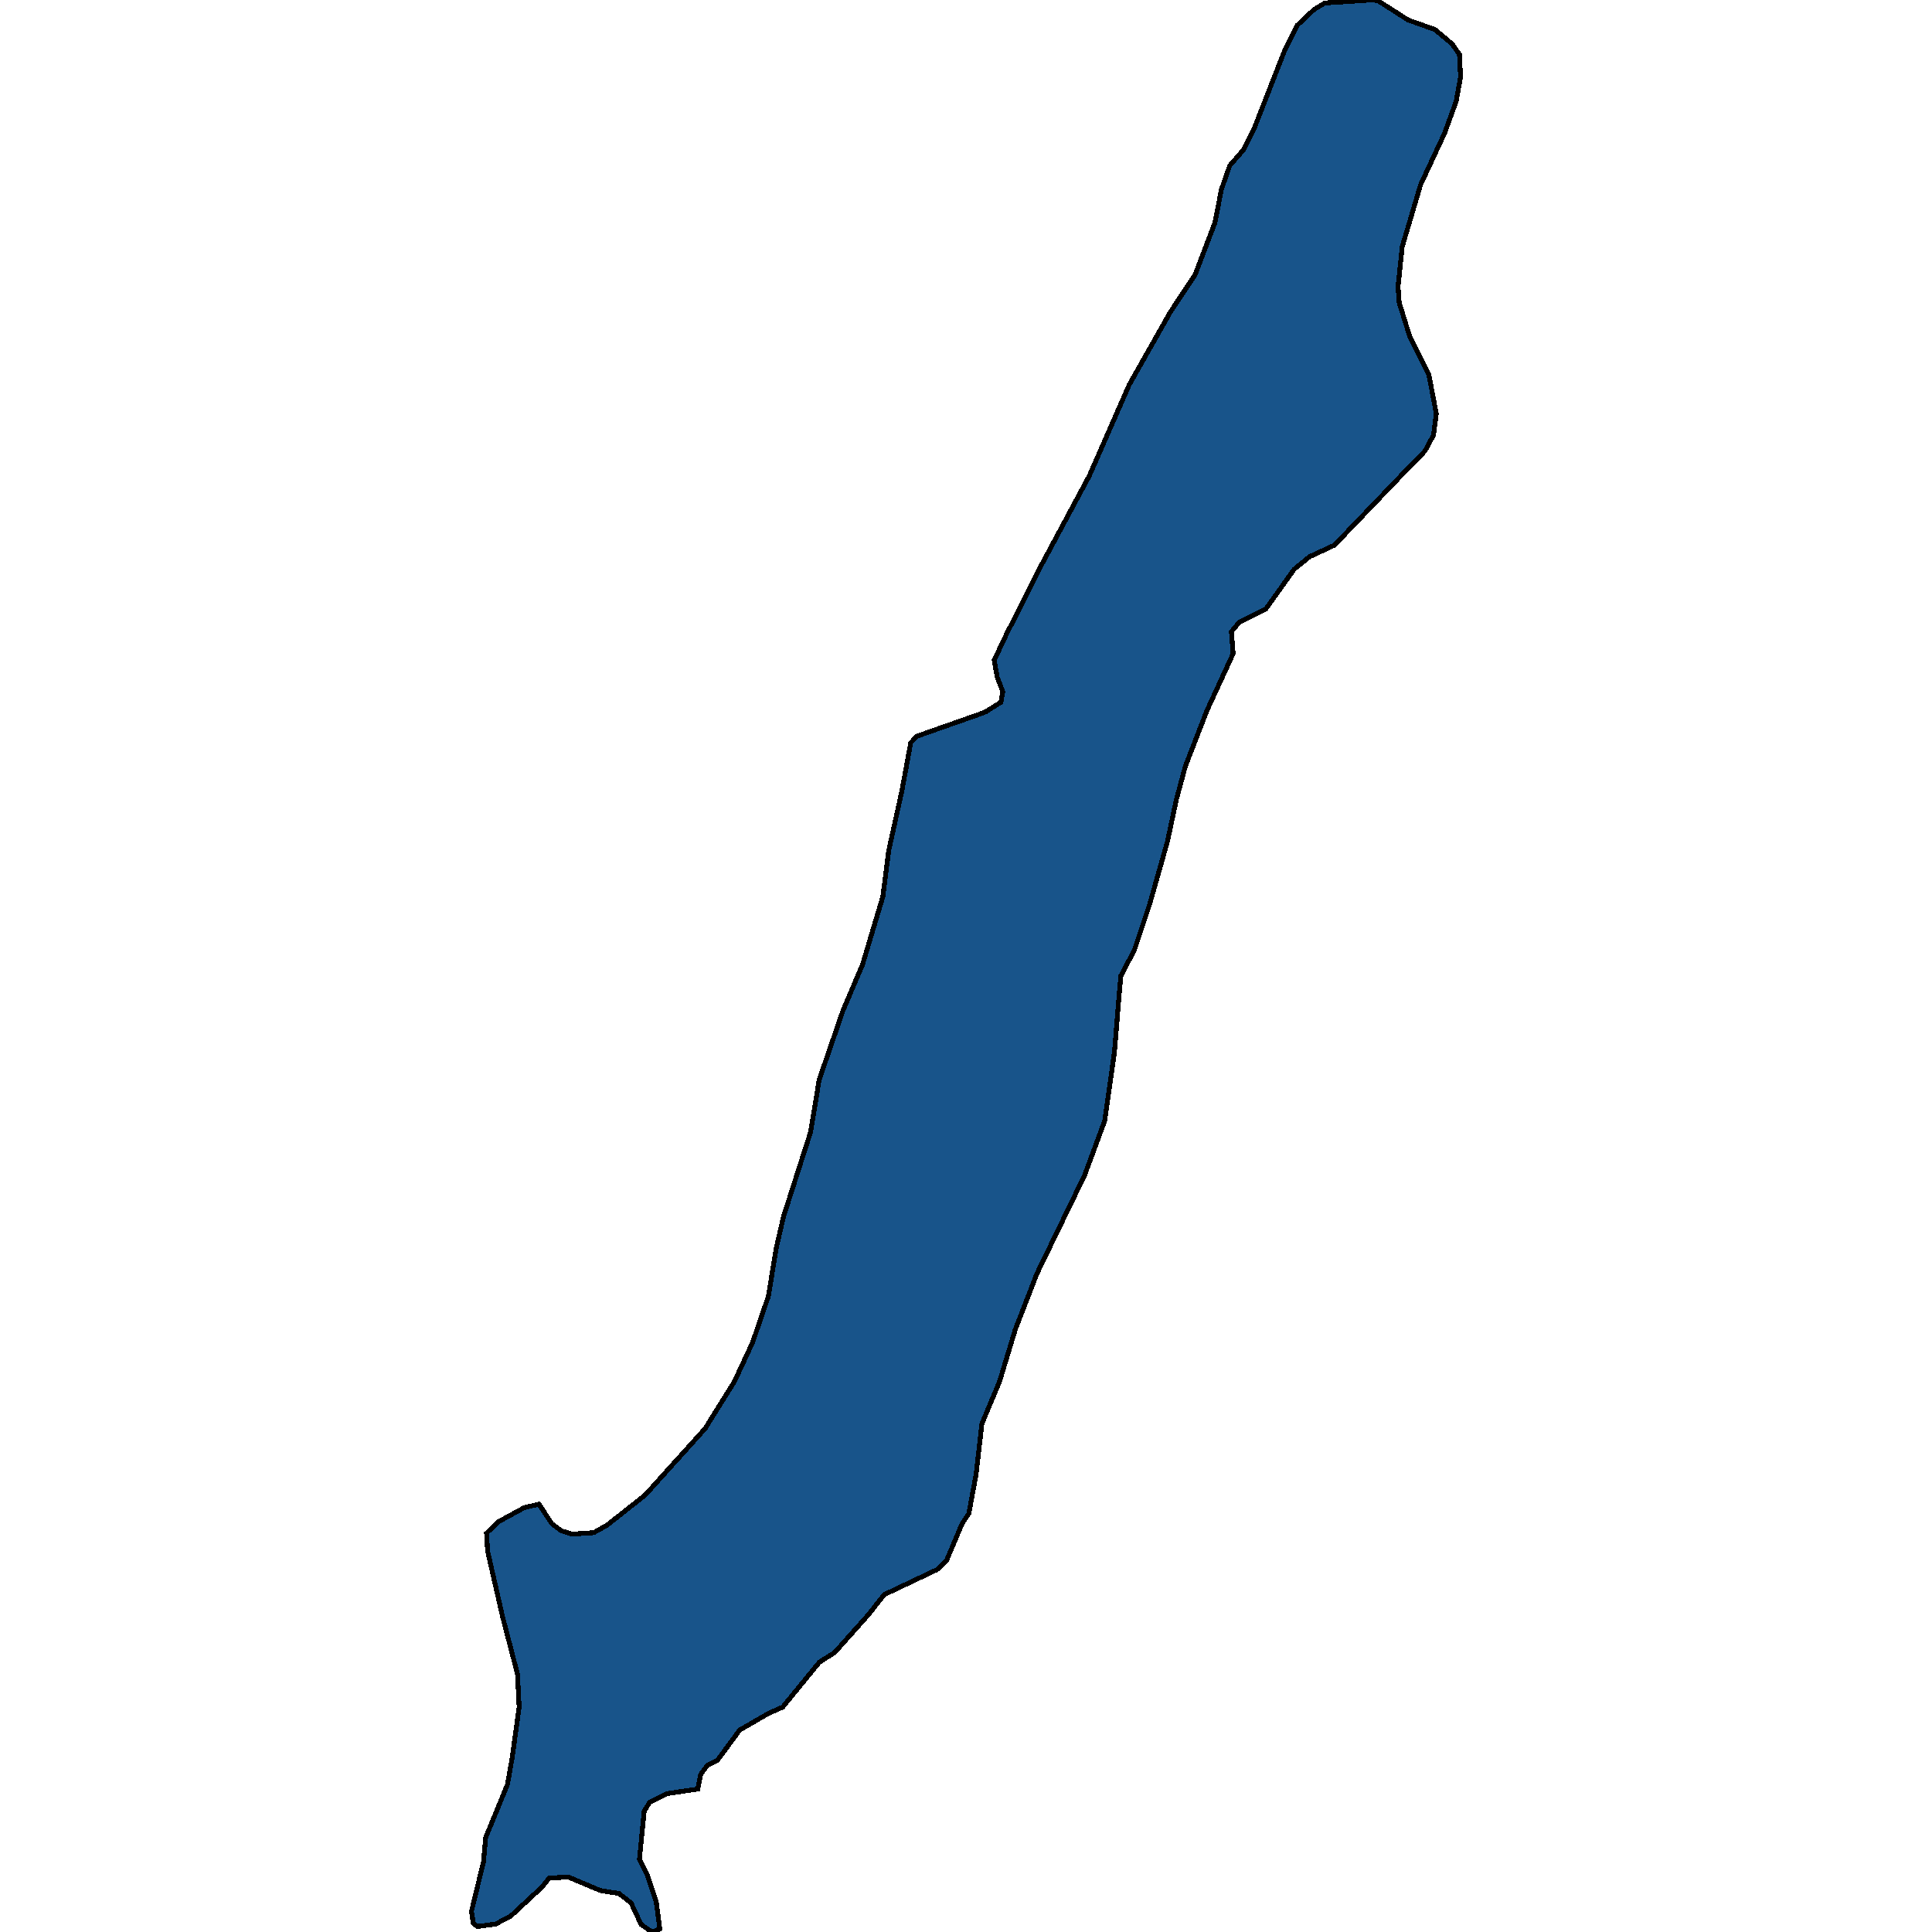<svg xmlns="http://www.w3.org/2000/svg" width="400" height="400"><path d="m283.846 0 1.387.104 6.298 4.039 5.548 1.968 3.582 3.003 1.503 2.175.231 4.66-.925 5.075-2.369 6.525-4.97 10.667-3.813 12.842-.867 8.284.231 3.314 2.196 7.042 3.93 7.766 1.56 8.18-.578 4.453-1.792 3.314-2.658 2.692-16.064 16.774-5.143 2.382-3.178 2.588-5.836 8.18-5.548 2.795-1.618 1.967.347 4.556-5.432 11.803-4.449 11.492-1.85 6.833-1.848 8.696-3.698 13.044-3.179 9.524-2.773 5.28-.347 3.727-.982 12.008-2.023 14.284-4.16 11.283-9.882 20.39-4.45 11.49-3.293 10.867-3.64 8.693-1.214 10.557-1.502 8.072-1.387 2.07-3.236 7.658-1.965 1.863-10.921 5.174-3.352 4.243-6.934 7.761-3.12 1.966-7.628 9.314-3.005 1.345-5.894 3.415-4.565 6.208-2.08 1.035-1.444 1.966-.578 3.001-6.299.931-3.64 1.76-1.156 1.862-.982 9.933 1.618 3.311 1.849 5.484.75 5.691-1.617.621-2.254-1.552-2.08-4.45-2.485-1.965-3.871-.62-6.646-2.795-3.929.207-1.618 1.966-6.356 5.898-3.12 1.656-3.757.517-.866-.621-.405-2.483 2.485-10.244.462-5.07 4.507-10.968.983-5.588 1.444-10.451-.346-6.83-3.12-12.004-3.063-13.453-.232-3.726 2.485-2.38 5.316-2.898 3.063-.724 2.658 4.036 1.907 1.449 2.254.724 4.507-.31 2.774-1.553 7.858-6.21 12.424-13.764 6.067-9.728 3.757-8.073 3.293-9.626 1.618-9.936 1.503-6.52 5.605-17.494 1.791-10.869 4.912-14.285 4.045-9.523 4.218-14.08 1.214-9.524 2.715-12.32 1.85-10.042 1.27-1.346 12.656-4.452 1.618-.62 3.12-1.968.405-2.174-1.156-3.003-.636-3.52 2.543-5.384 7.05-13.978 10.112-18.845 8.263-18.845 8.495-15.016 5.142-7.766 4.103-10.77 1.33-6.835 1.733-4.971 2.889-3.314 2.08-4.143 6.472-16.57 2.6-5.075 3.41-3.211L274.31.62Z" style="stroke:#000;fill:#18548a;shape-rendering:crispEdges;stroke-width:1px"/></svg>
